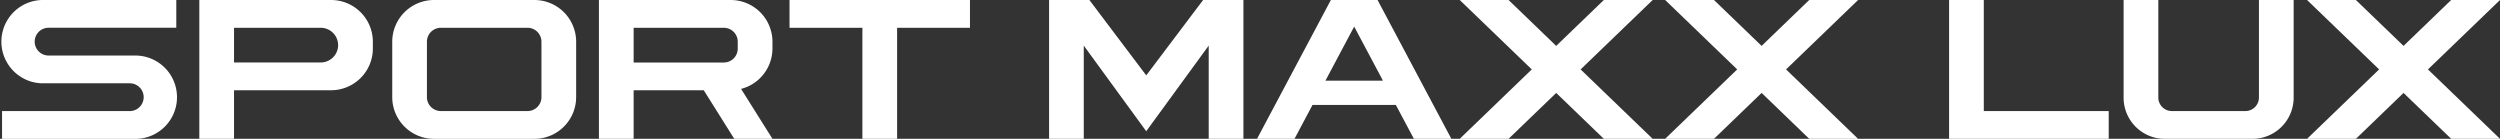 <svg id="グループ_2" data-name="グループ 2" xmlns="http://www.w3.org/2000/svg" xmlns:xlink="http://www.w3.org/1999/xlink" width="486" height="26.987" viewBox="0 0 486 26.987">
  <rect x="0" y="0" width="486" height="26.987" fill="#333333" stroke="none"/>
  <defs>
    <clipPath id="clip-path">
      <rect id="長方形_1" data-name="長方形 1" width="486" height="26.987" fill="#fff"/>
    </clipPath>
  </defs>
  <g id="グループ_1" data-name="グループ 1" clip-path="url(#clip-path)">
    <path id="パス_1" data-name="パス 1" d="M253.143,0V18.961a2.634,2.634,0,0,1-2.628,2.626H236.207a2.634,2.634,0,0,1-2.626-2.626V0h-6.747V19.007a8,8,0,0,0,7.977,7.979h17.1a8,8,0,0,0,7.979-7.979V0Z" transform="translate(185.995 0.002)" fill="#fff"/>
    <path id="パス_2" data-name="パス 2" d="M119.411,0H84.334V5.4H98.5V26.985h6.747V5.4h14.164Z" transform="translate(69.151 0.001)" fill="#fff"/>
    <path id="パス_3" data-name="パス 3" d="M69.558,0H49.993A8.12,8.12,0,0,0,41.9,8.1V18.889a8.12,8.12,0,0,0,8.093,8.1H69.558a8.12,8.12,0,0,0,8.094-8.1V8.1A8.12,8.12,0,0,0,69.558,0m1.349,18.889a2.707,2.707,0,0,1-2.7,2.7H51.343a2.707,2.707,0,0,1-2.7-2.7V8.1a2.706,2.706,0,0,1,2.7-2.7H68.206a2.706,2.706,0,0,1,2.7,2.7Z" transform="translate(34.352 0.001)" fill="#fff"/>
    <path id="パス_4" data-name="パス 4" d="M46.926,0H21.29V26.985h6.747V17.541H46.926a8.12,8.12,0,0,0,8.1-8.1V8.1a8.12,8.12,0,0,0-8.1-8.1m1.349,8.77A3.383,3.383,0,0,1,44.9,12.143H28.037V5.4H44.9a3.383,3.383,0,0,1,3.372,3.372" transform="translate(17.457 0.001)" fill="#fff"/>
    <path id="パス_5" data-name="パス 5" d="M97.708,9.445V8.1a8.119,8.119,0,0,0-8.1-8.1H63.975V26.985h6.747V17.54H84.353l5.931,9.446h7.424l-6.1-9.707a8.12,8.12,0,0,0,6.1-7.834M70.722,5.4H88.26a2.706,2.706,0,0,1,2.7,2.7V9.449a2.706,2.706,0,0,1-2.7,2.7H70.722Z" transform="translate(52.457 0.002)" fill="#fff"/>
    <path id="パス_6" data-name="パス 6" d="M26.579,10.794H9.444a2.7,2.7,0,0,1,0-5.4H34.271V0H8.1a8.1,8.1,0,0,0,0,16.191H25.23a2.7,2.7,0,1,1,0,5.4H.4v5.4H26.579a8.1,8.1,0,0,0,0-16.191" transform="translate(0 0.001)" fill="#fff"/>
    <path id="パス_7" data-name="パス 7" d="M193.429,0h-9.493l-9.261,8.92L165.414,0h-9.493l14.006,13.491L155.921,26.985h9.493l9.262-8.921,9.26,8.922h9.493L179.422,13.492Z" transform="translate(127.85 0.001)" fill="#fff"/>
    <path id="パス_8" data-name="パス 8" d="M215.37,0h-9.5l-9.257,8.92L187.356,0h-9.493l14.006,13.491L177.863,26.985h9.493l9.262-8.921,9.257,8.922h9.493l-14-13.493Z" transform="translate(145.841 0.001)" fill="#fff"/>
    <path id="パス_9" data-name="パス 9" d="M283.937,0h-9.493l-9.26,8.92L255.922,0h-9.493l14.008,13.492L246.43,26.985h9.493l9.261-8.922,9.26,8.922h9.493L269.931,13.492Z" transform="translate(202.063 0.001)" fill="#fff"/>
    <path id="パス_10" data-name="パス 10" d="M164.761,26.985h7.285L157.7,0h-9.076L134.27,26.985h7.285l3.5-6.581h16.206Zm-17.195-11.3,5.591-10.514,5.593,10.514Z" transform="translate(110.096 0.001)" fill="#fff"/>
    <path id="パス_11" data-name="パス 11" d="M142,0,130.946,14.651,119.892,0h-7.833V26.985H118.8V8.865l12.143,16.646L143.089,8.865v18.12h6.747V0Z" transform="translate(91.884 0.001)" fill="#fff"/>
    <path id="パス_12" data-name="パス 12" d="M214.94,21.587V0h-6.747V26.983h31.032v-5.4Z" transform="translate(170.71 0.002)" fill="#fff"/>
  </g>
</svg>
